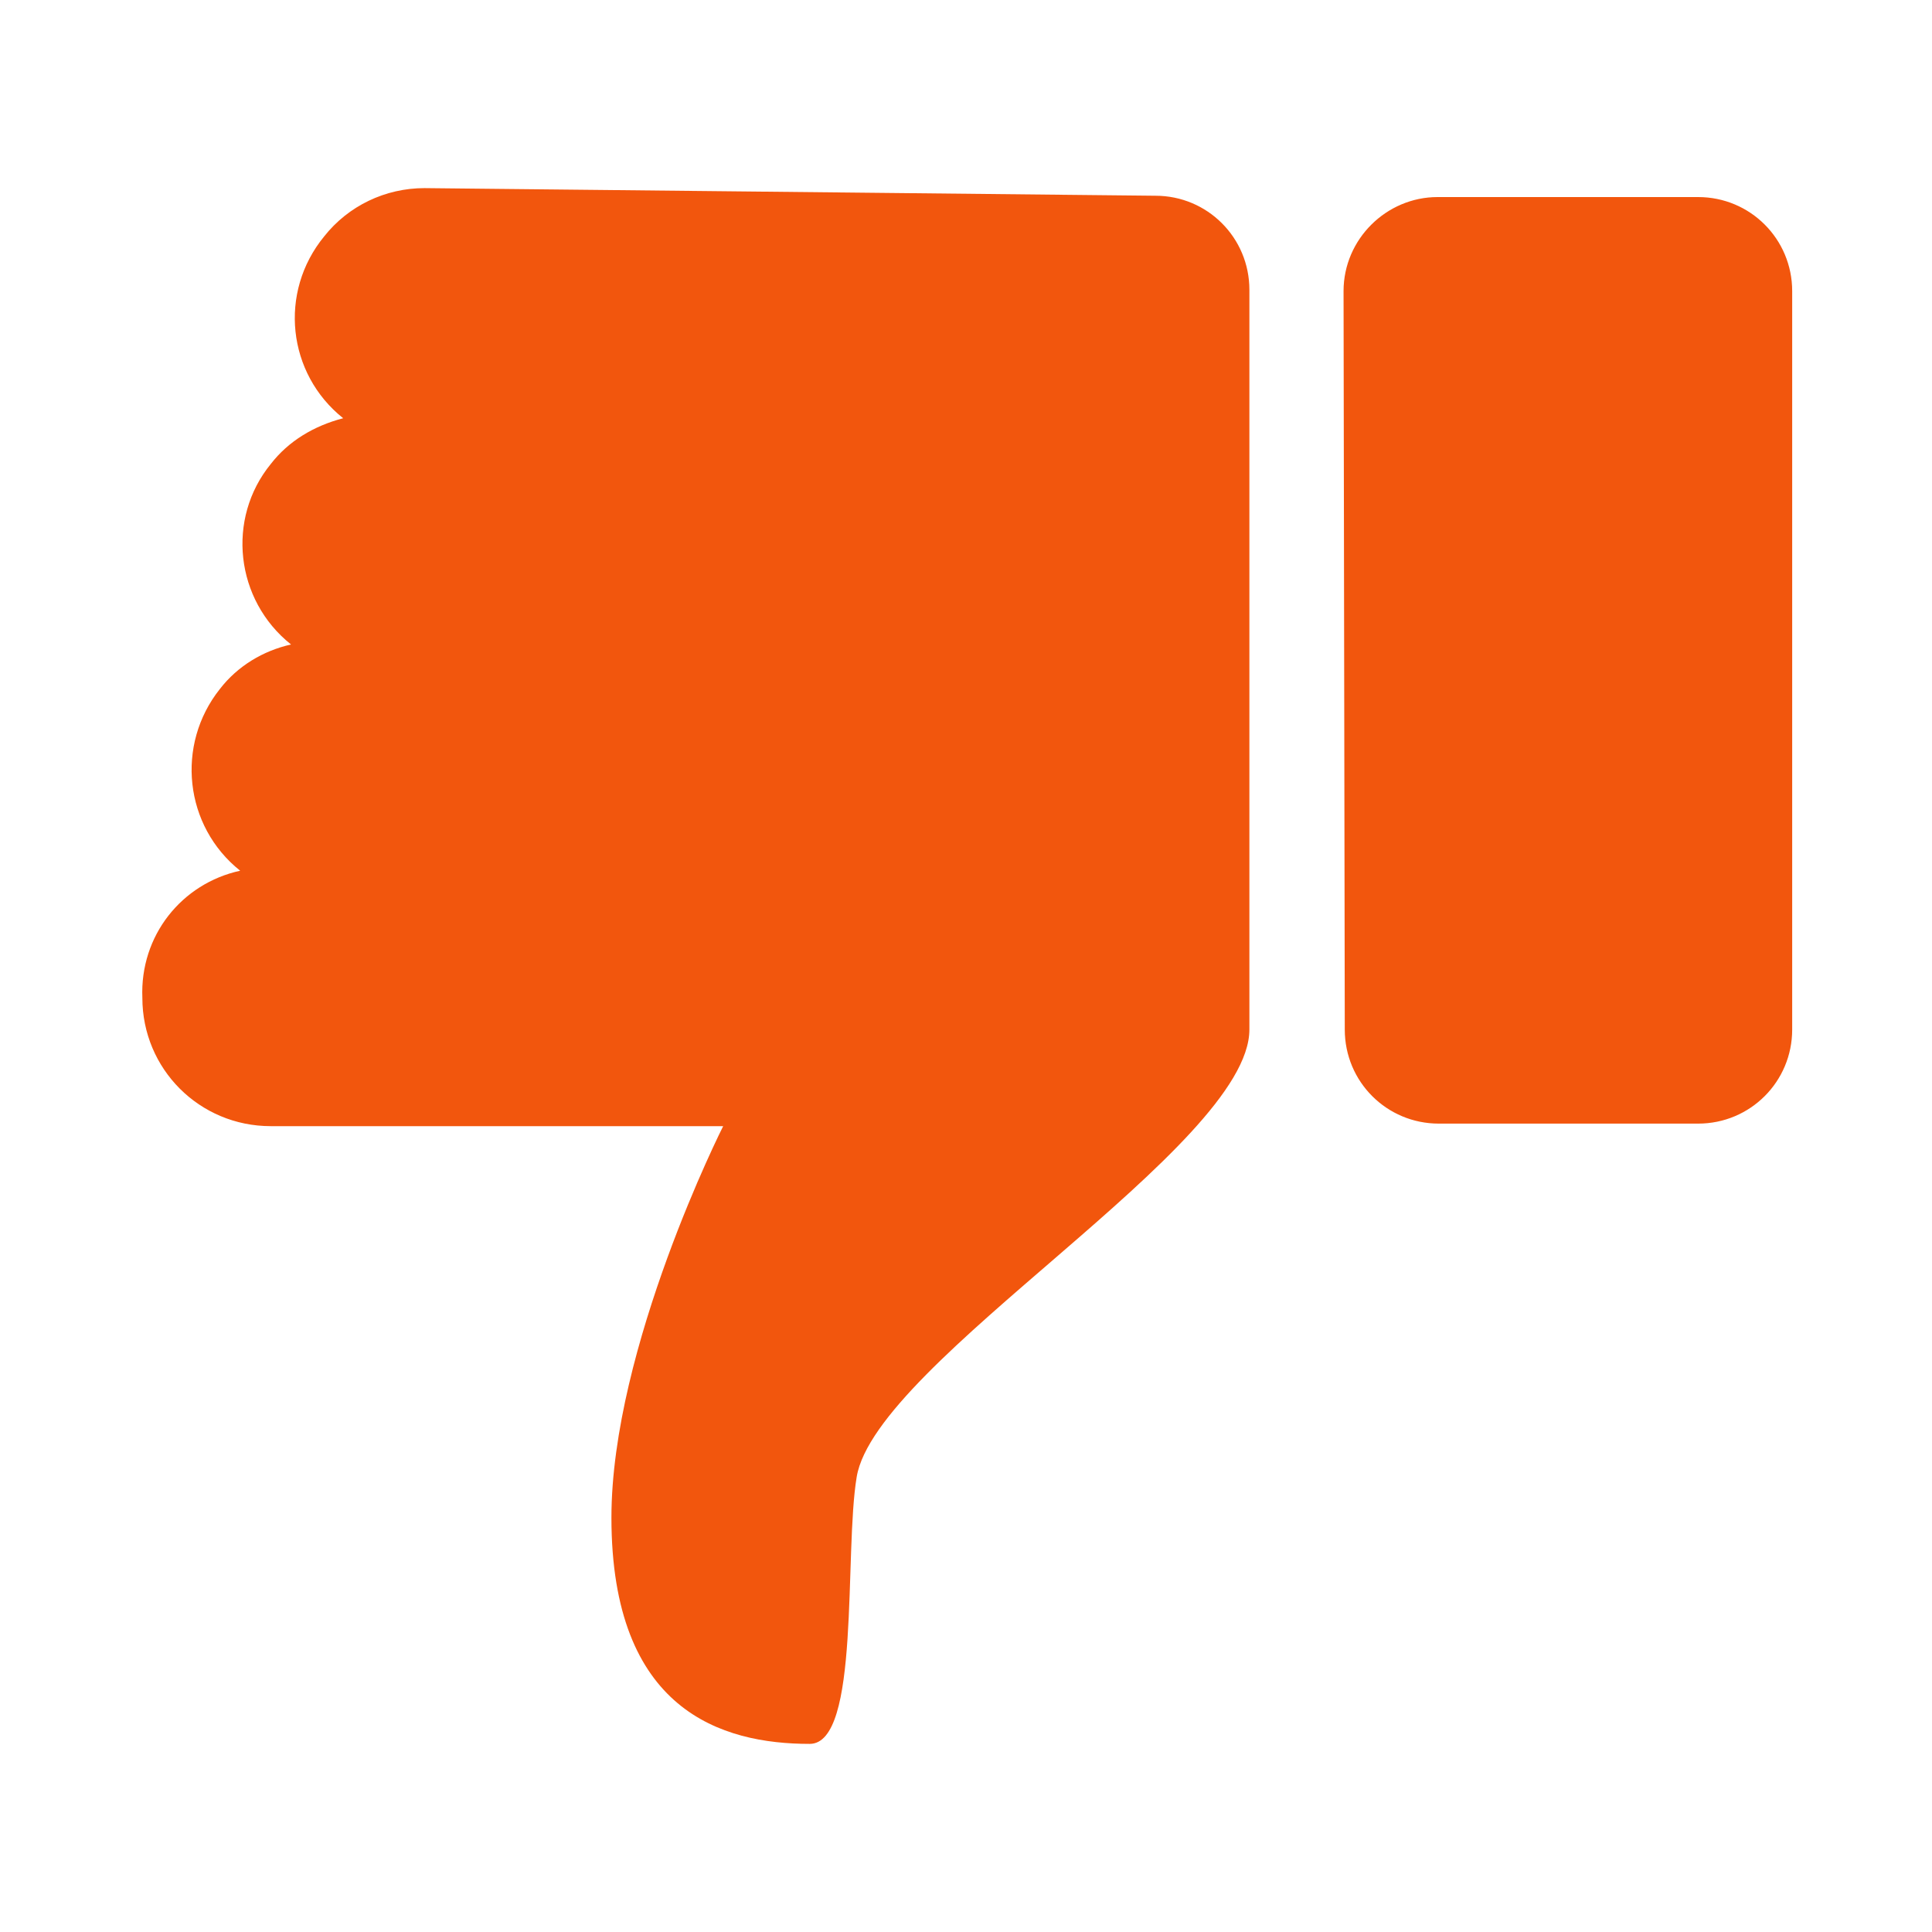 <svg width="19" height="19" viewBox="0 0 19 19" fill="none" xmlns="http://www.w3.org/2000/svg">
<path d="M13.213 2.863C13.213 2.35 13.637 1.938 14.137 1.938H16.7C17.212 1.938 17.625 2.35 17.625 2.863V10.125C17.625 10.638 17.212 11.05 16.7 11.05H14.15C13.637 11.05 13.225 10.638 13.225 10.125L13.213 2.863ZM2.362 8.563C1.812 8.125 1.725 7.325 2.163 6.775C2.337 6.55 2.587 6.4 2.862 6.338C2.312 5.9 2.225 5.1 2.663 4.563C2.837 4.338 3.087 4.188 3.375 4.113C2.825 3.675 2.737 2.875 3.188 2.325C3.425 2.025 3.788 1.85 4.175 1.85L11.363 1.925C11.875 1.925 12.287 2.338 12.287 2.85V10.125C12.287 11.275 8.613 13.388 8.425 14.525C8.3 15.275 8.463 17.15 7.963 17.15C7.1 17.15 6.013 16.825 6.013 14.925C6.013 13.25 7.112 11.075 7.112 11.075H2.663C1.962 11.075 1.4 10.513 1.4 9.813C1.375 9.2 1.788 8.688 2.362 8.563Z" fill="#F2560D"/>
</svg>
